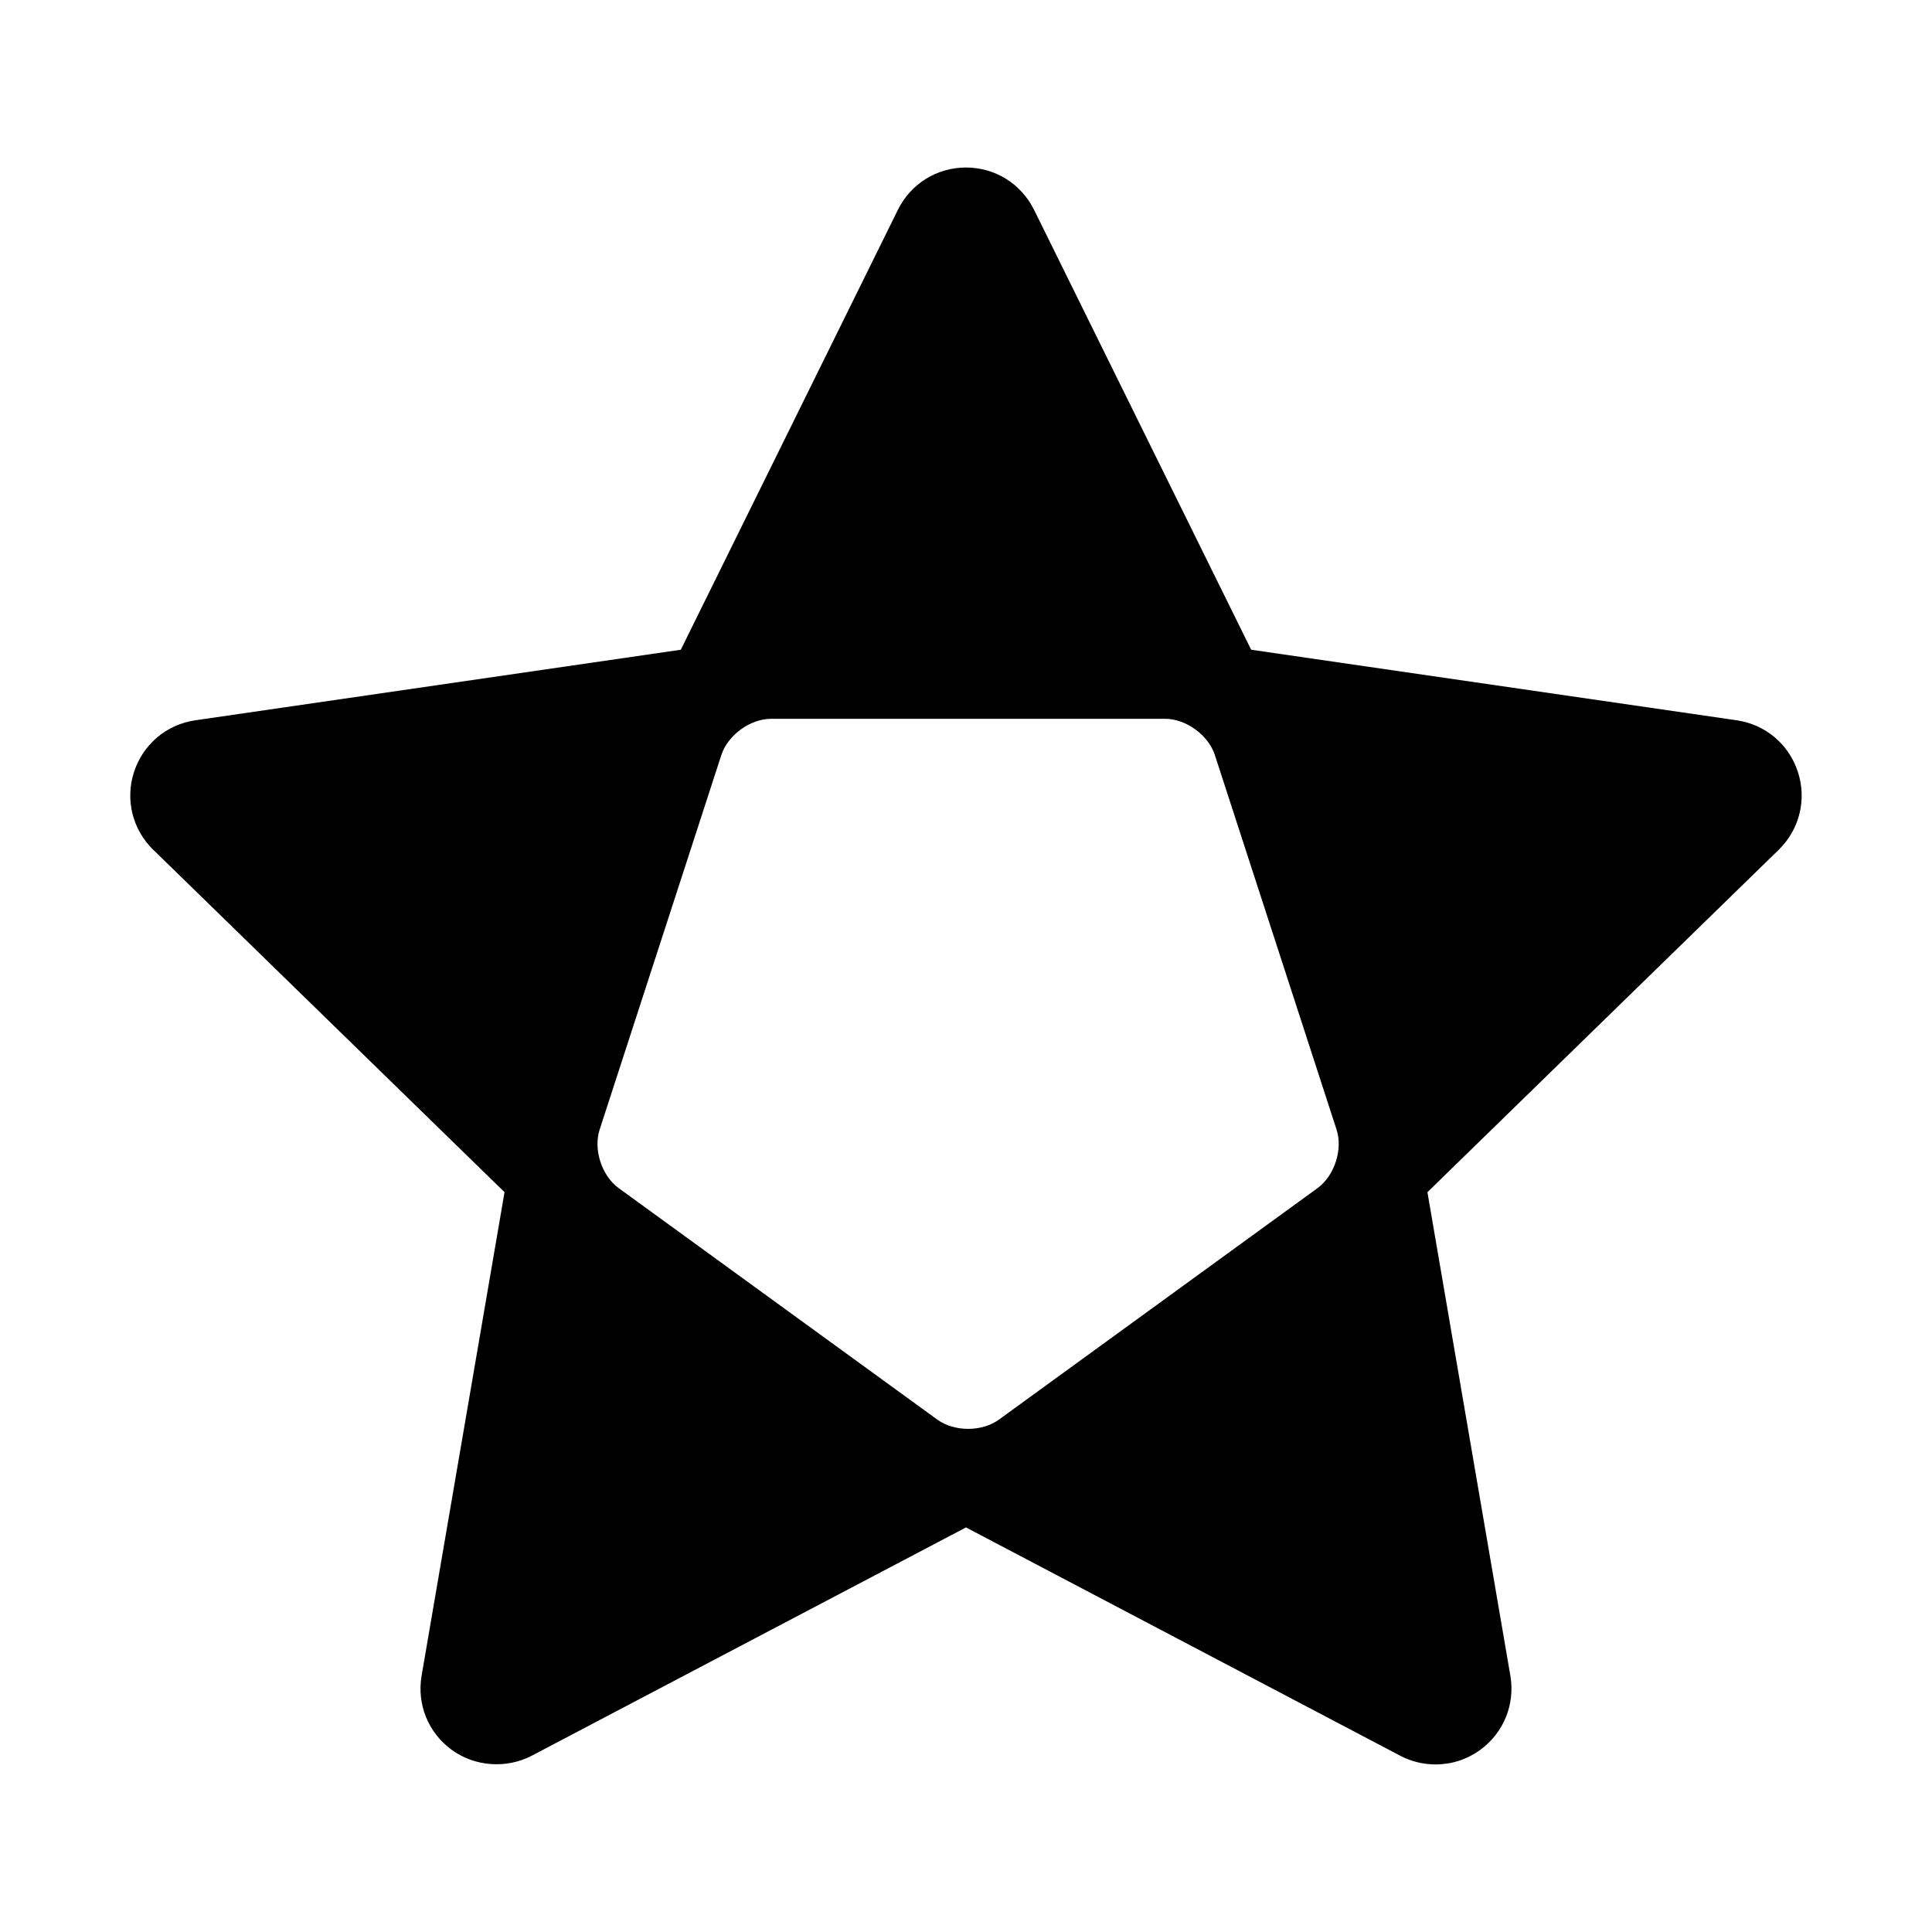 <?xml version="1.0" encoding="UTF-8"?>
<!-- Uploaded to: ICON Repo, www.iconrepo.com, Generator: ICON Repo Mixer Tools -->
<svg fill="#000000" width="800px" height="800px" version="1.1" viewBox="144 144 512 512" xmlns="http://www.w3.org/2000/svg">
 <path d="m620.46 348.57c-2.383-7.34-8.609-12.586-16.238-13.688l-128.65-18.695-57.539-116.59c-3.426-6.906-10.332-11.203-18.039-11.203-7.715 0-14.625 4.297-18.043 11.215l-57.531 116.58-128.65 18.695c-7.637 1.109-13.859 6.352-16.254 13.703-2.379 7.34-0.418 15.242 5.098 20.609l93.094 90.742-21.977 128.13c-1.301 7.613 1.77 15.148 8.004 19.68 6.07 4.414 14.449 5.055 21.184 1.535l115.08-60.5 115.08 60.508c2.875 1.512 6.109 2.301 9.355 2.301 4.277 0 8.363-1.328 11.828-3.848 6.227-4.527 9.297-12.066 8-19.672l-21.977-128.13 93.098-90.746c5.516-5.391 7.469-13.289 5.078-20.625zm-127.29 110.29-84.457 61.363c-4.484 3.254-11.82 3.254-16.305 0l-84.457-61.363c-4.484-3.254-6.75-10.23-5.039-15.508l32.258-99.281c1.715-5.269 7.648-9.582 13.191-9.582h104.39c5.543 0 11.477 4.312 13.191 9.582l32.258 99.281c1.719 5.269-0.551 12.25-5.035 15.508z"/>
</svg>